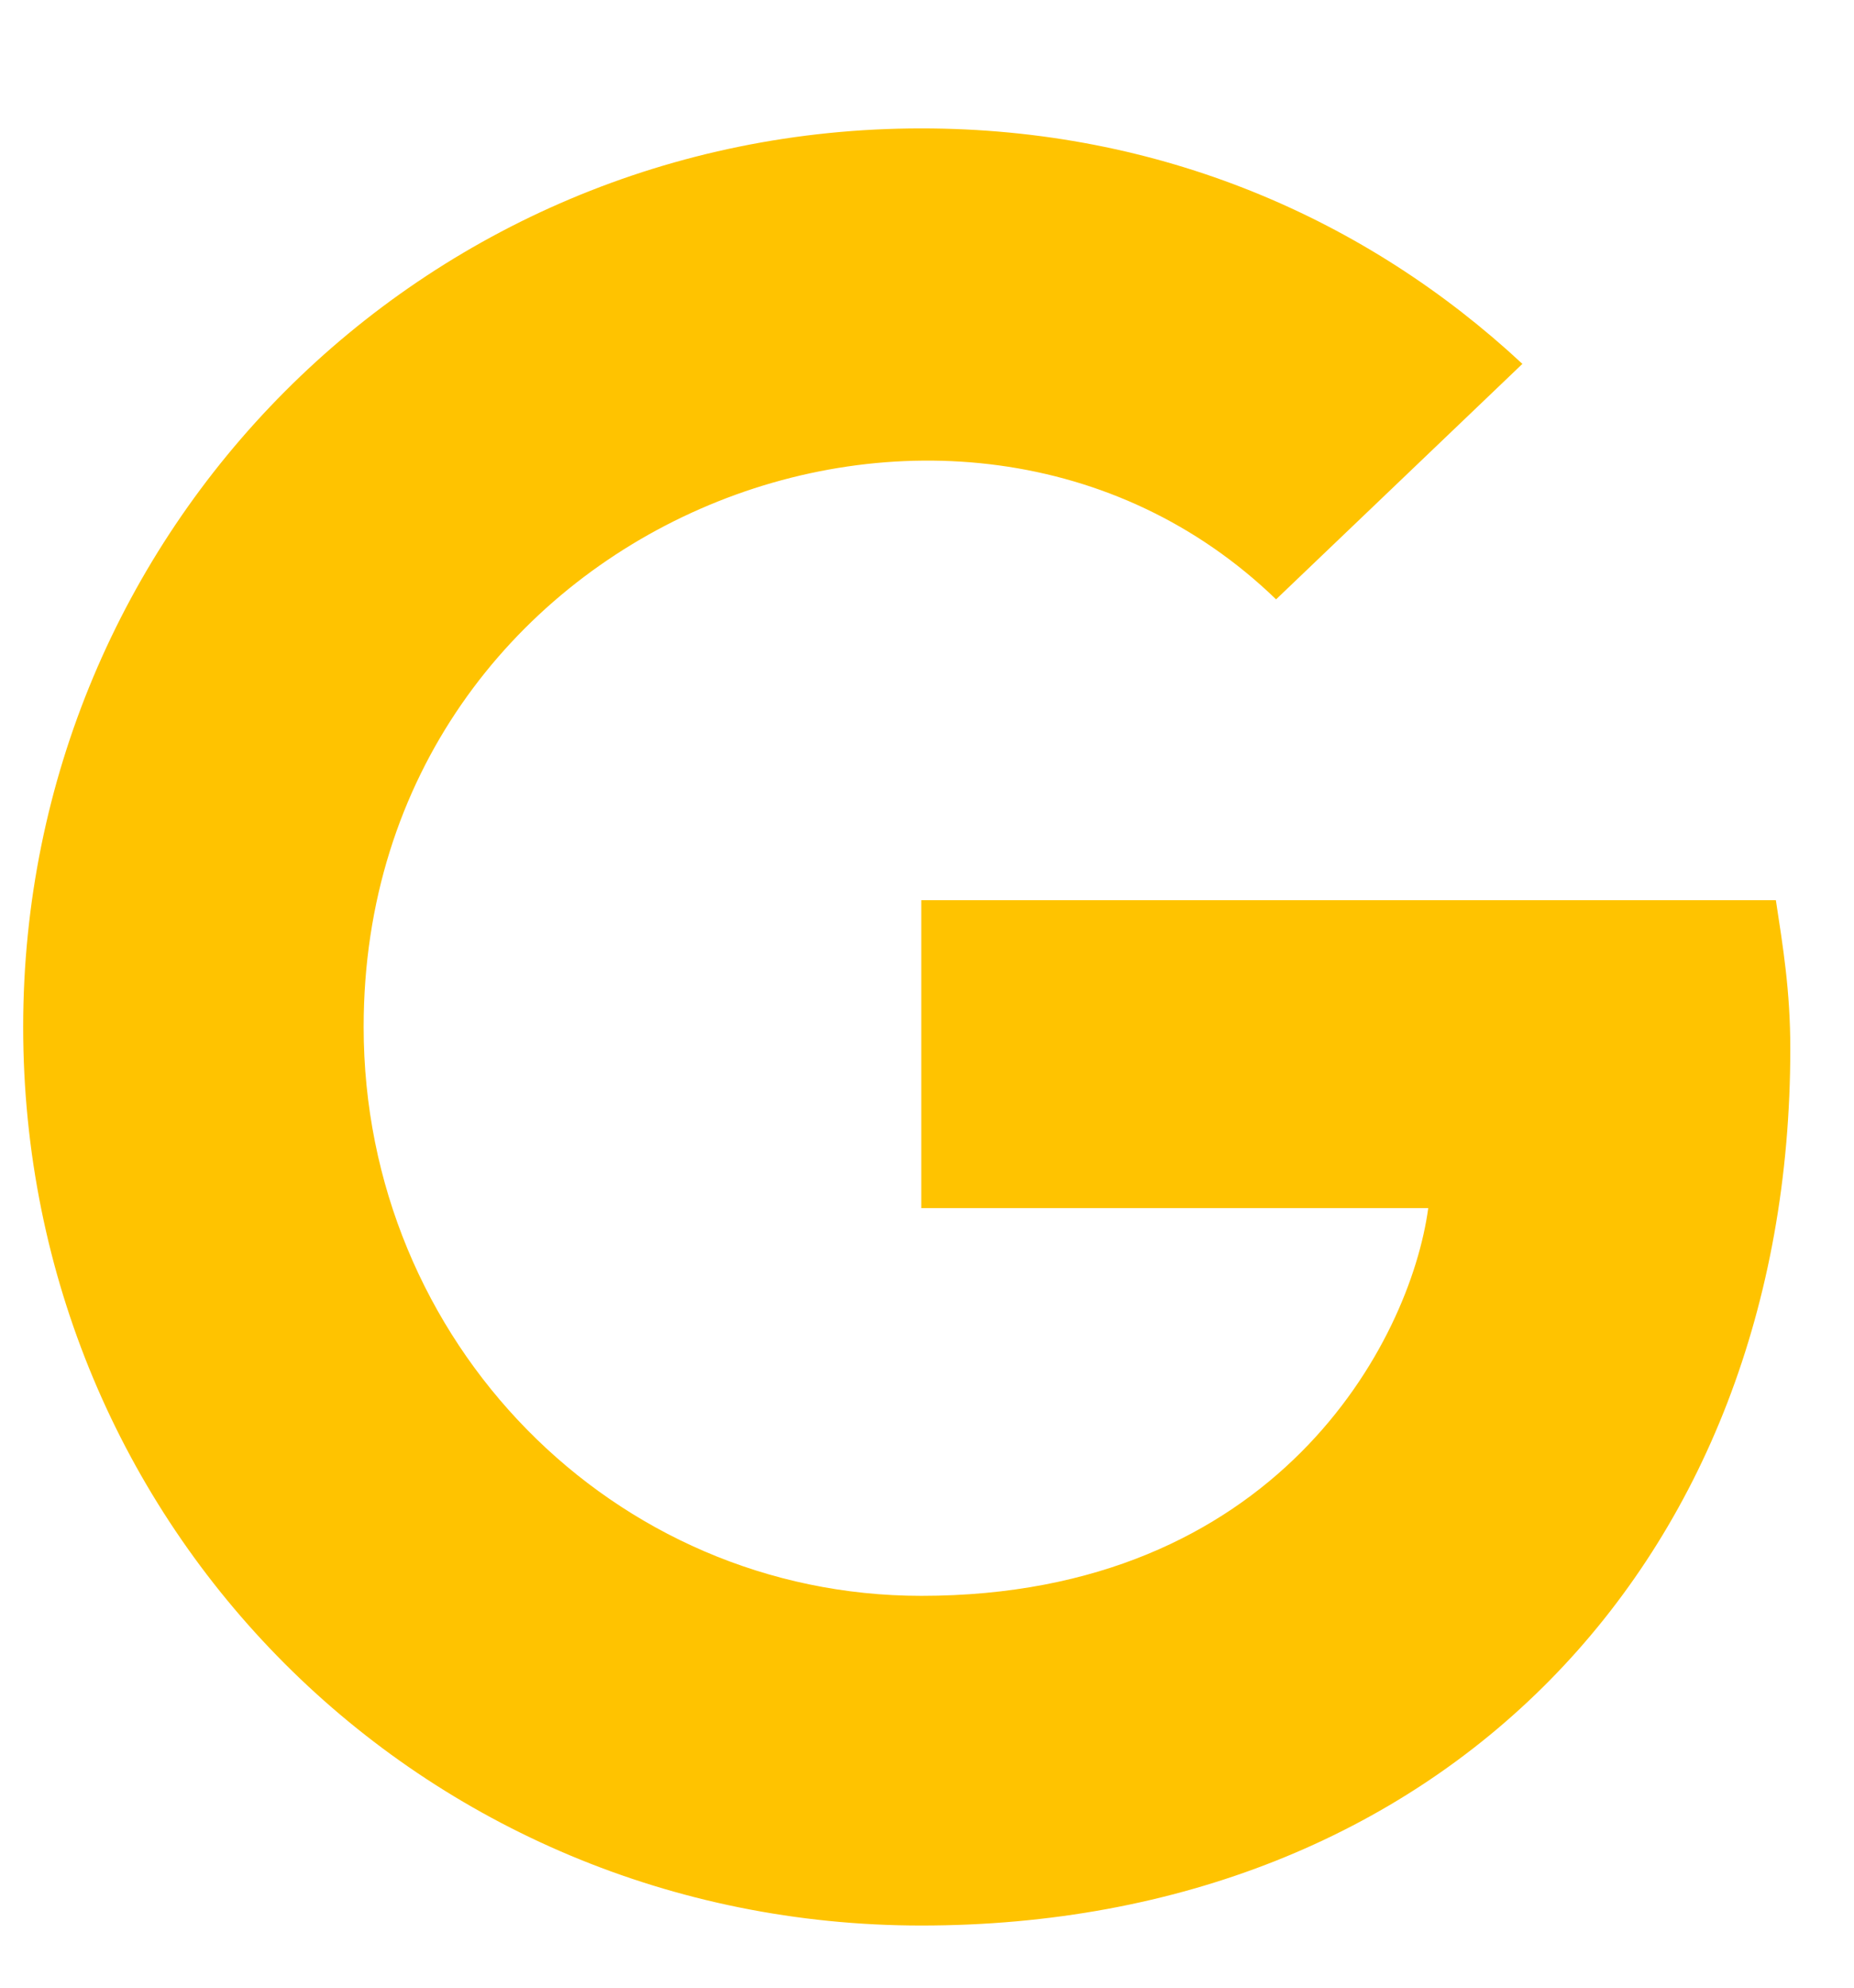 <svg width="14" height="15" viewBox="0 0 14 15" fill="none" xmlns="http://www.w3.org/2000/svg">
<path d="M13.519 7.914C13.519 11.797 10.867 14.531 6.957 14.531C3.183 14.531 0.175 11.523 0.175 7.75C0.175 4.004 3.183 0.969 6.957 0.969C8.761 0.969 10.32 1.652 11.496 2.746L9.636 4.523C7.23 2.199 2.746 3.949 2.746 7.75C2.746 10.129 4.632 12.043 6.957 12.043C9.636 12.043 10.648 10.129 10.785 9.117H6.957V6.793H13.41C13.464 7.148 13.519 7.477 13.519 7.914Z" fill="#FFC300"/>
</svg>
